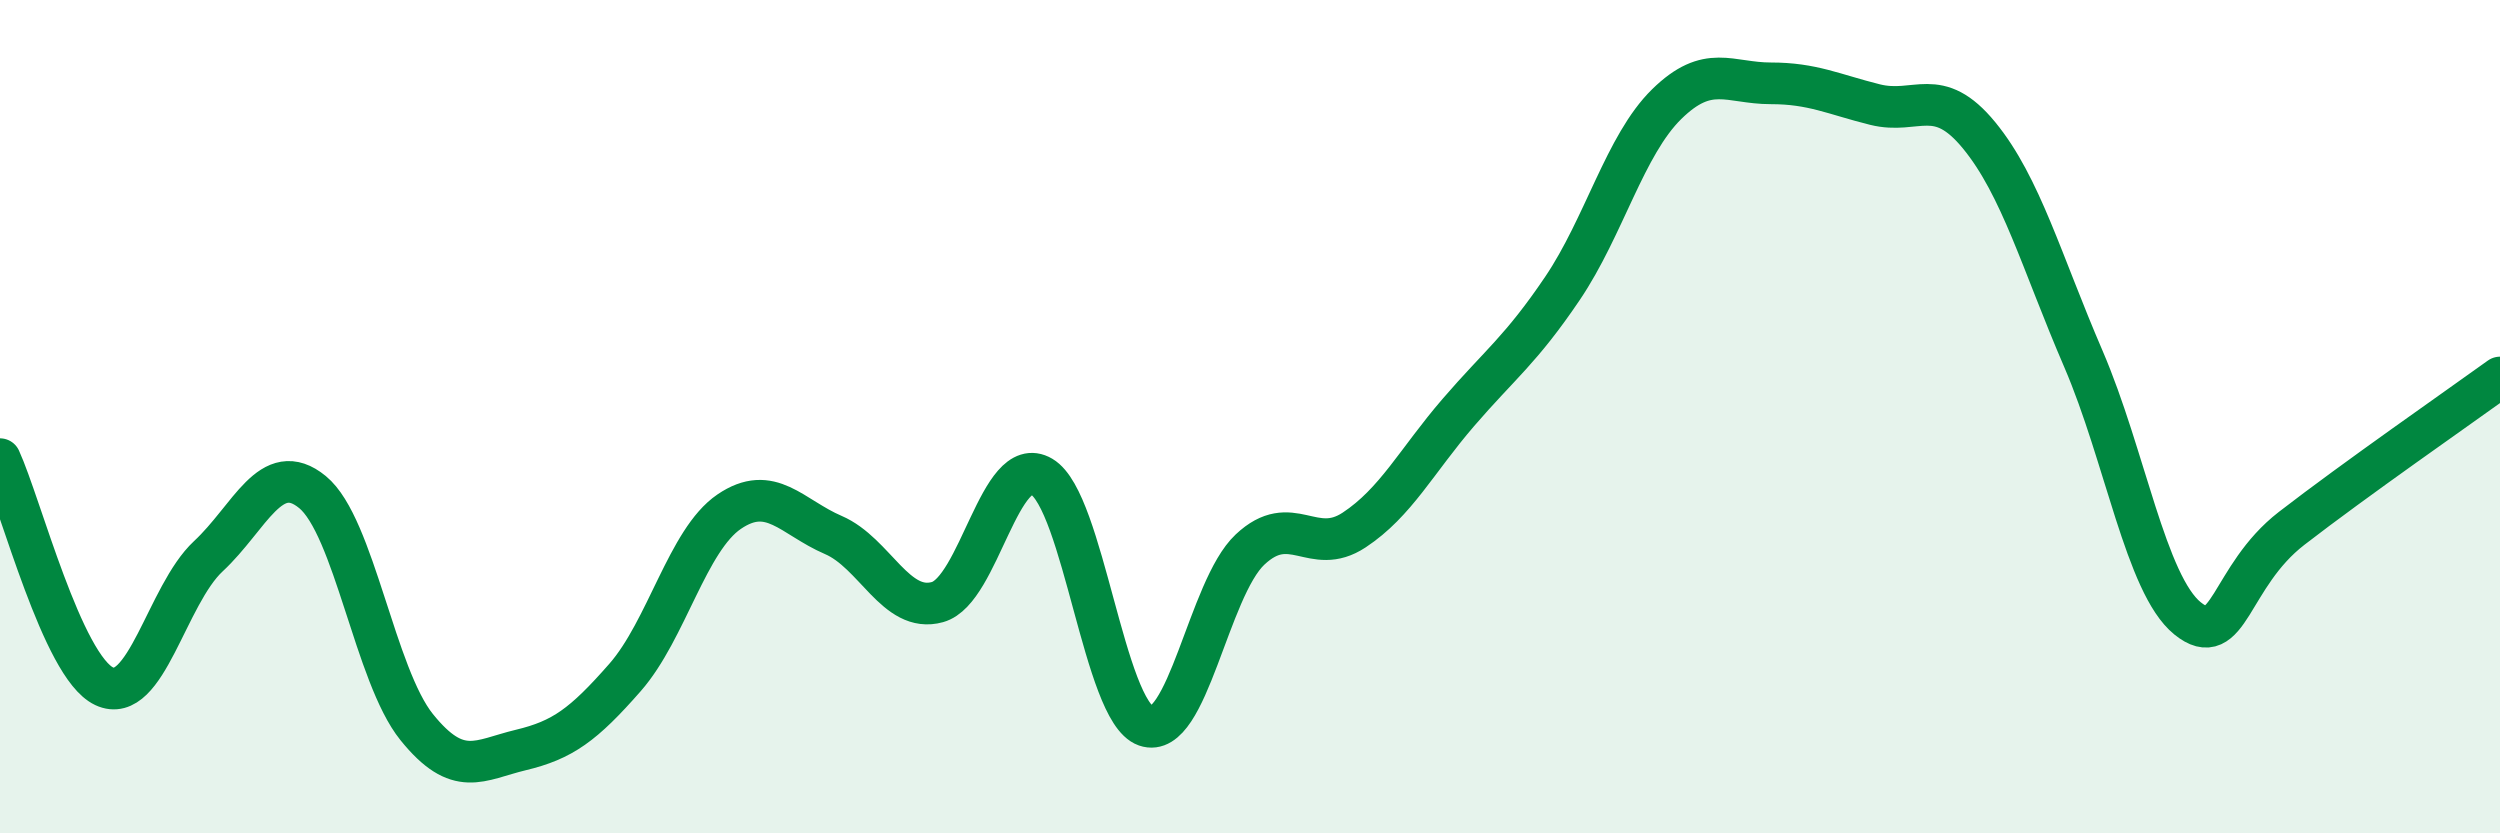 
    <svg width="60" height="20" viewBox="0 0 60 20" xmlns="http://www.w3.org/2000/svg">
      <path
        d="M 0,11.02 C 0.5,12.11 1.5,16 2.5,16.47 C 3.5,16.94 4,14.28 5,13.35 C 6,12.42 6.5,10.99 7.5,11.81 C 8.5,12.63 9,16.21 10,17.45 C 11,18.69 11.5,18.24 12.5,18 C 13.5,17.76 14,17.4 15,16.26 C 16,15.12 16.5,12.96 17.5,12.28 C 18.5,11.6 19,12.41 20,12.84 C 21,13.27 21.5,14.73 22.5,14.45 C 23.5,14.17 24,10.85 25,11.44 C 26,12.03 26.5,17.07 27.5,17.42 C 28.5,17.77 29,14.13 30,13.19 C 31,12.25 31.5,13.38 32.5,12.72 C 33.5,12.06 34,11.06 35,9.9 C 36,8.74 36.5,8.4 37.5,6.92 C 38.5,5.44 39,3.48 40,2.5 C 41,1.52 41.5,2 42.5,2 C 43.5,2 44,2.26 45,2.51 C 46,2.76 46.5,2.03 47.5,3.25 C 48.5,4.47 49,6.29 50,8.61 C 51,10.93 51.5,14.03 52.5,14.84 C 53.5,15.65 53.5,13.84 55,12.68 C 56.5,11.52 59,9.78 60,9.06L60 20L0 20Z"
        fill="#008740"
        opacity="0.1"
        stroke-linecap="round"
        stroke-linejoin="round"
      />
      <path
        d="M 0,11.02 C 0.5,12.11 1.5,16 2.5,16.47 C 3.5,16.94 4,14.28 5,13.35 C 6,12.42 6.5,10.99 7.5,11.81 C 8.5,12.63 9,16.21 10,17.45 C 11,18.69 11.5,18.24 12.5,18 C 13.5,17.76 14,17.4 15,16.26 C 16,15.12 16.5,12.96 17.5,12.28 C 18.5,11.6 19,12.41 20,12.84 C 21,13.27 21.5,14.73 22.5,14.45 C 23.5,14.17 24,10.85 25,11.44 C 26,12.03 26.5,17.07 27.5,17.42 C 28.5,17.77 29,14.13 30,13.19 C 31,12.25 31.5,13.38 32.5,12.72 C 33.5,12.06 34,11.06 35,9.9 C 36,8.74 36.5,8.4 37.5,6.92 C 38.5,5.44 39,3.48 40,2.5 C 41,1.52 41.5,2 42.5,2 C 43.5,2 44,2.26 45,2.51 C 46,2.76 46.5,2.03 47.5,3.25 C 48.5,4.47 49,6.29 50,8.61 C 51,10.93 51.5,14.03 52.5,14.84 C 53.5,15.65 53.5,13.84 55,12.68 C 56.5,11.52 59,9.78 60,9.06"
        stroke="#008740"
        stroke-width="1"
        fill="none"
        stroke-linecap="round"
        stroke-linejoin="round"
      />
    </svg>
  
